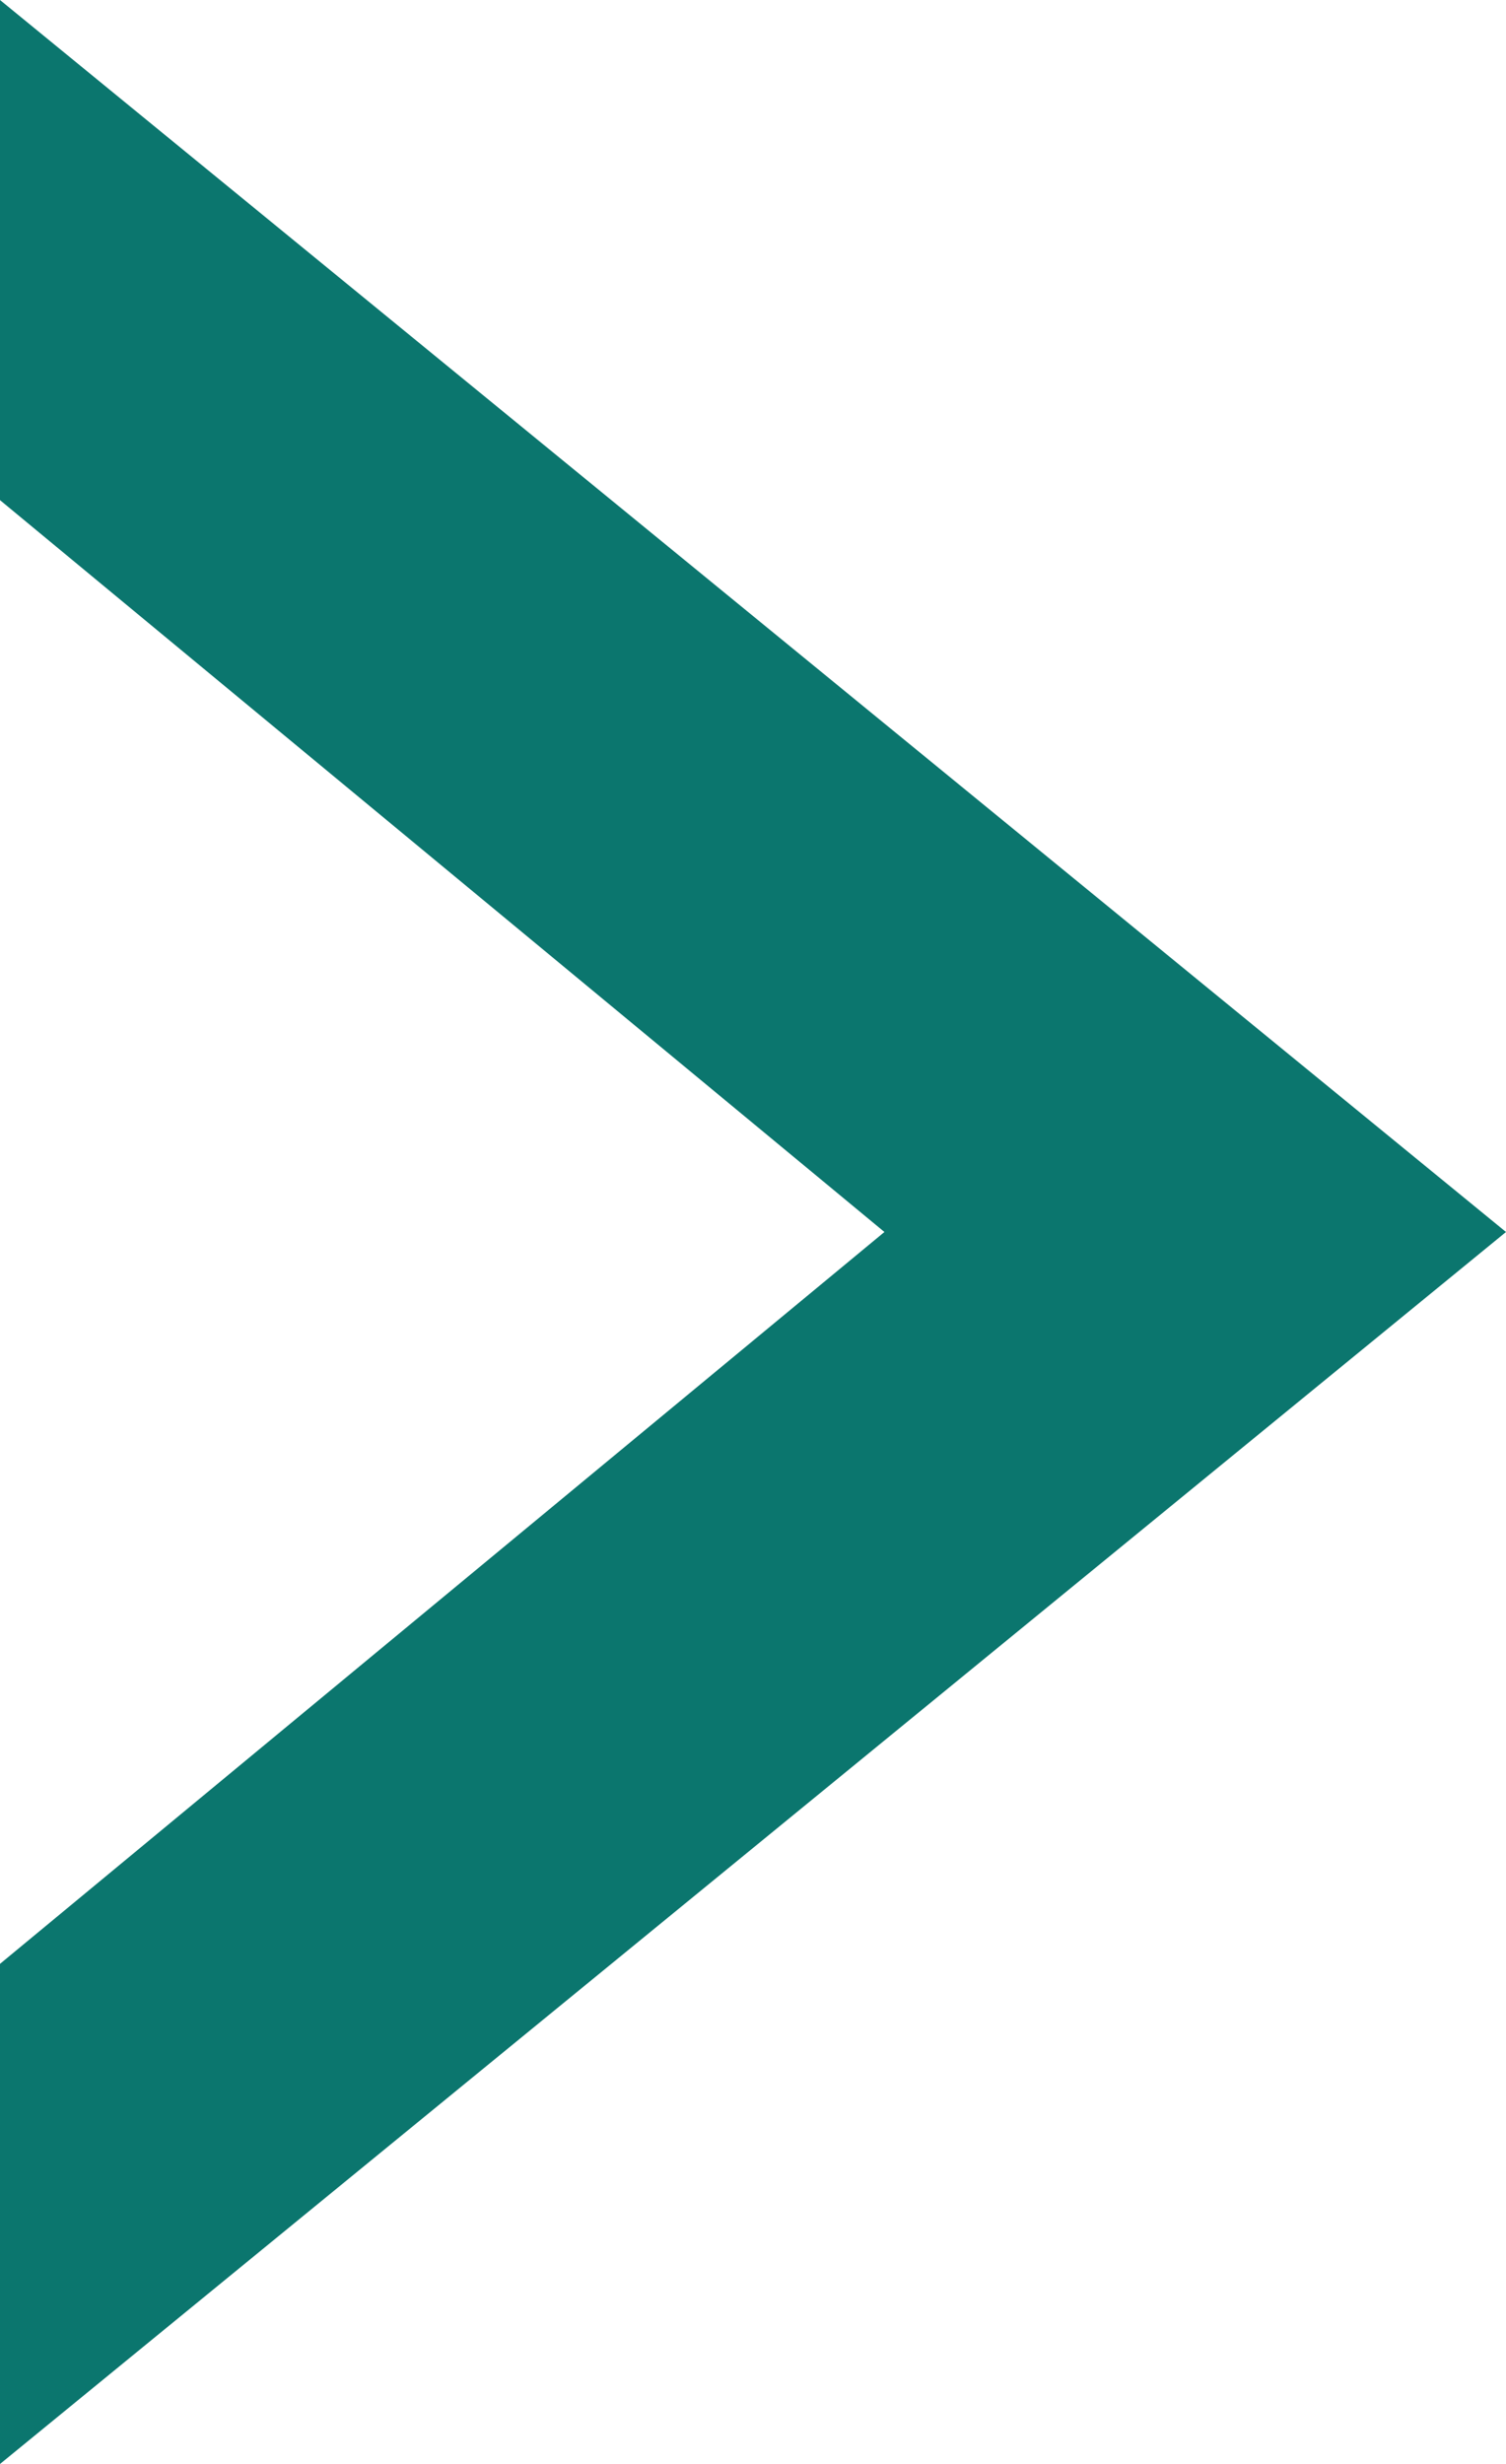 <?xml version="1.0" encoding="UTF-8"?>
<svg id="_レイヤー_2" data-name="レイヤー_2" xmlns="http://www.w3.org/2000/svg" width="13.98" height="22.86" viewBox="0 0 13.98 22.86">
  <defs>
    <style>
      .cls-1 {
        fill: #0b766e;
      }
    </style>
  </defs>
  <g id="_レイヤー_1-2" data-name="レイヤー_1">
    <polygon class="cls-1" points="0 4.64 8.21 11.43 0 18.22 0 22.86 13.98 11.43 0 0 0 4.64"/>
  </g>
</svg>